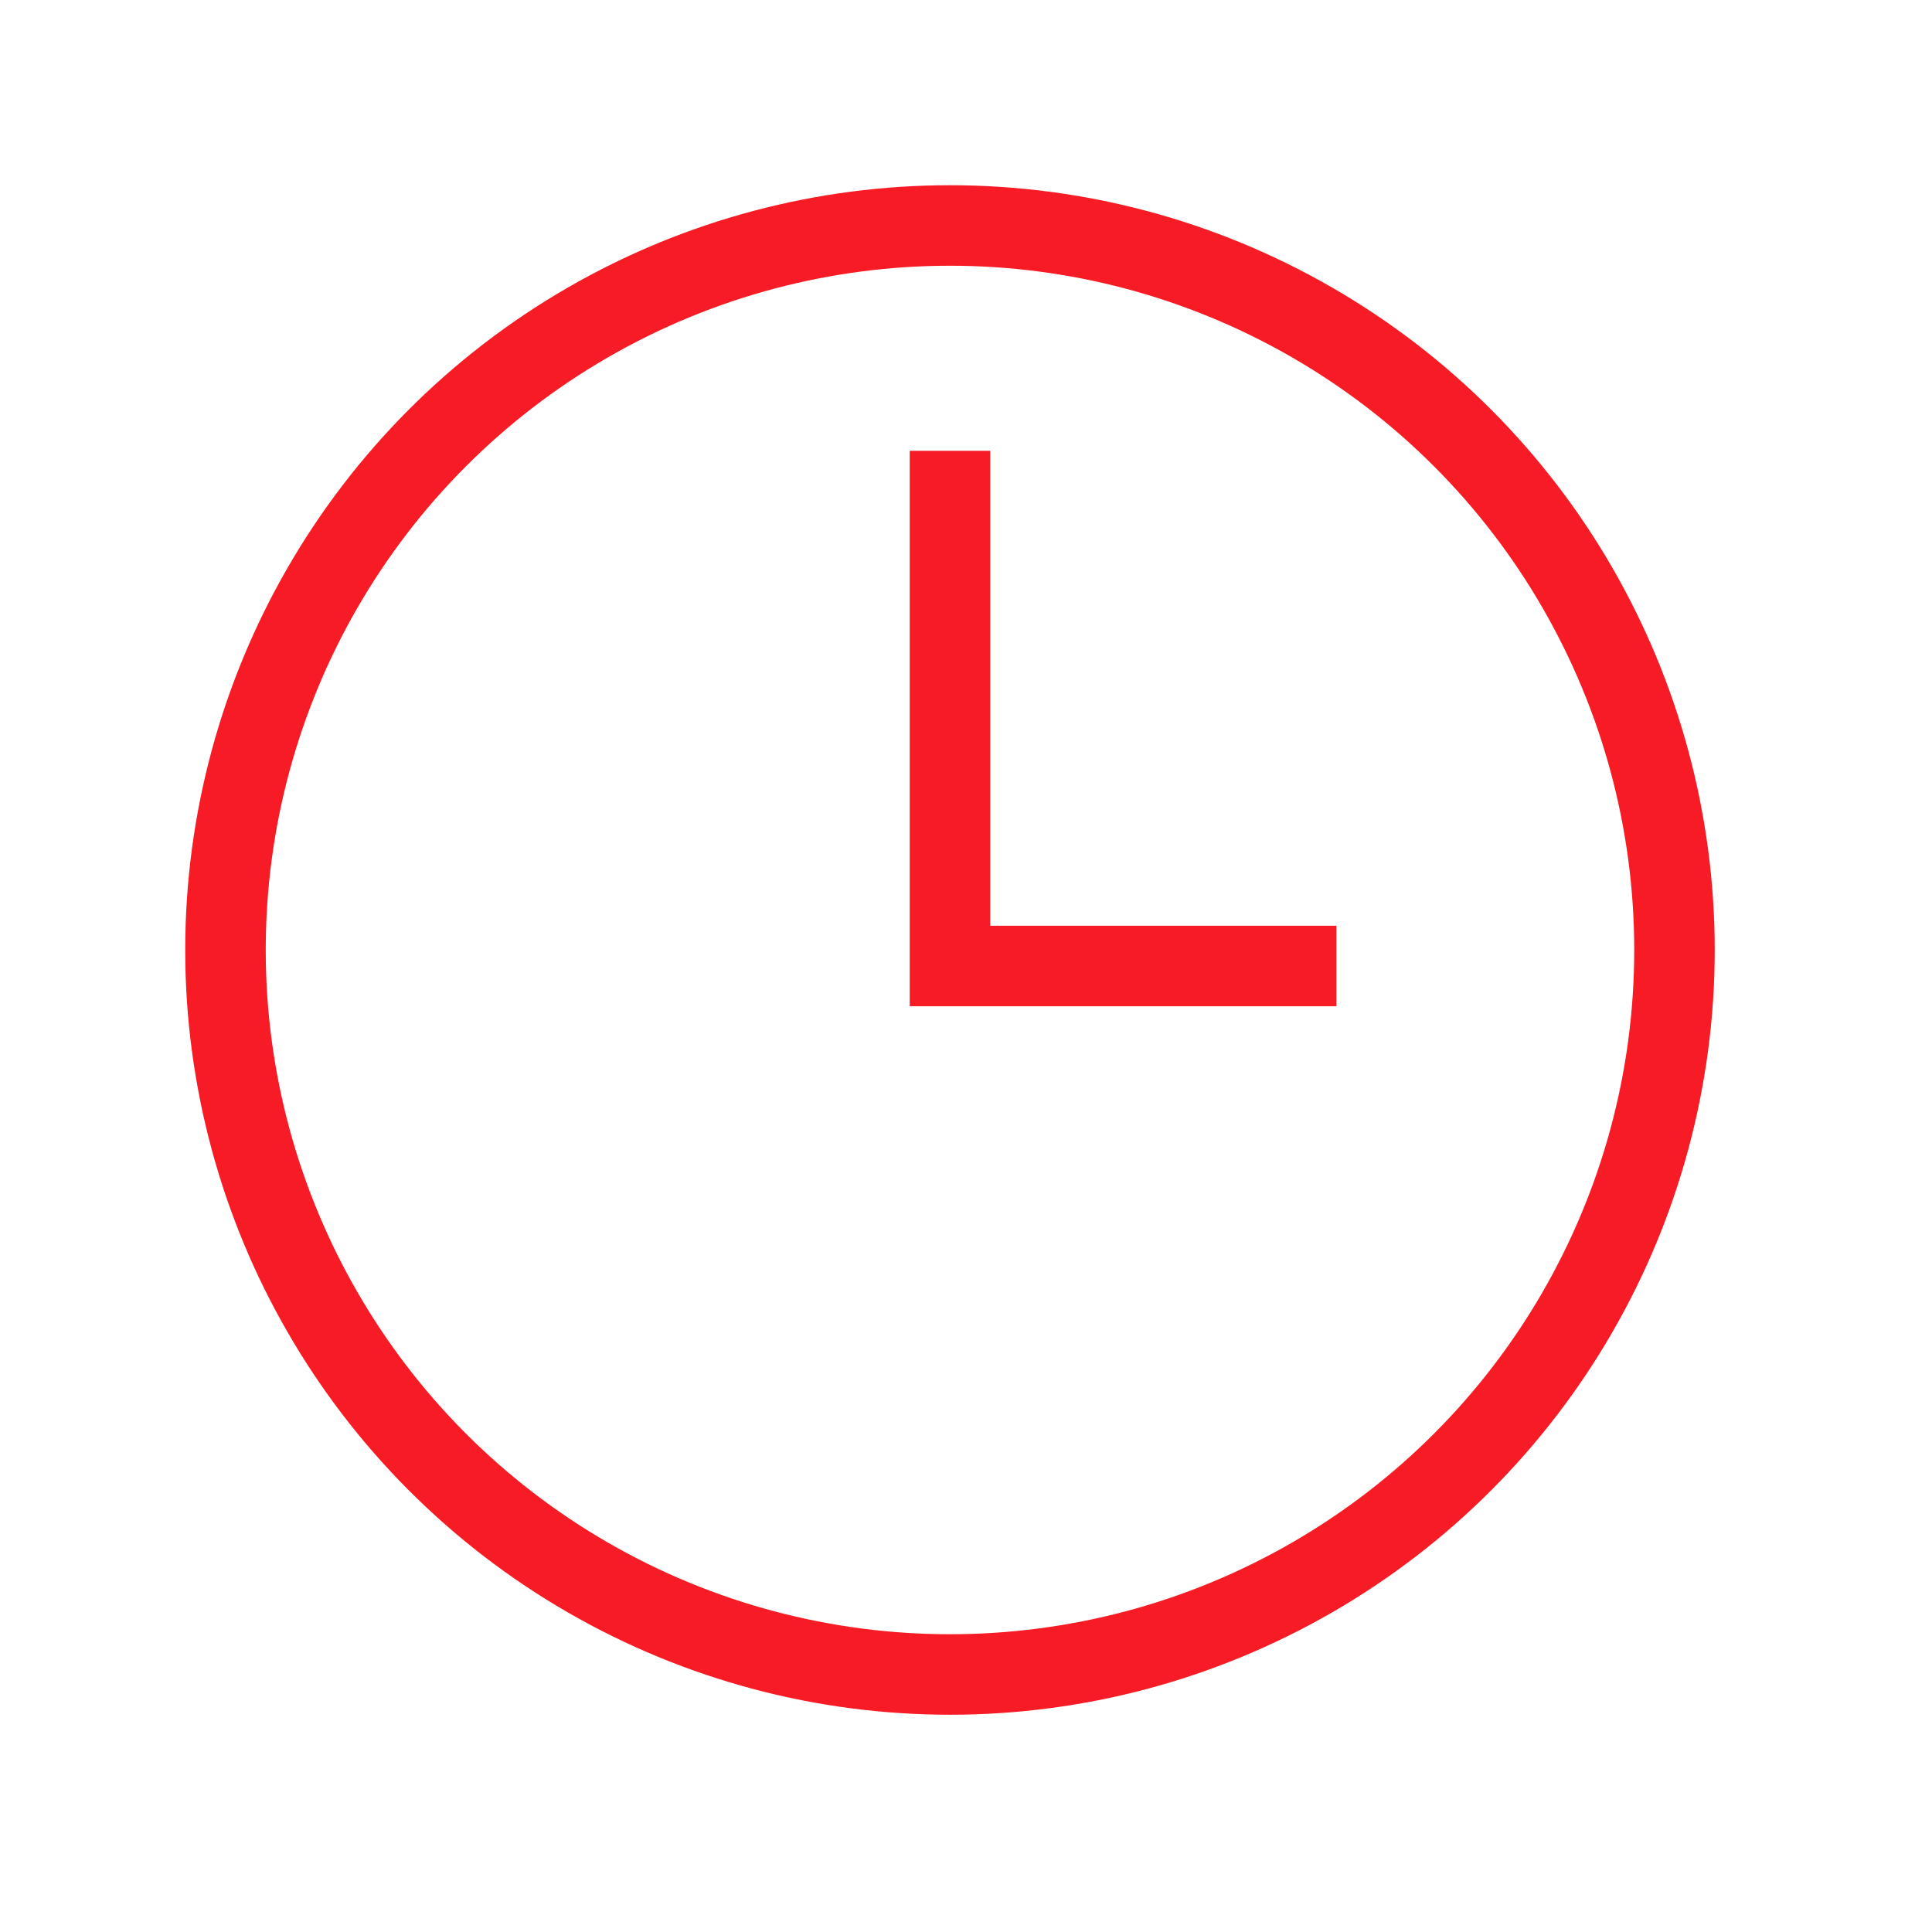 <svg width="48" height="48" viewBox="0 0 48 48" fill="none" xmlns="http://www.w3.org/2000/svg">
<circle cx="23.602" cy="23.602" r="18" stroke="#F61B24" stroke-width="2"/>
<path d="M33.202 24H23.602V11.2" stroke="#F61B24" stroke-width="2"/>
</svg>

